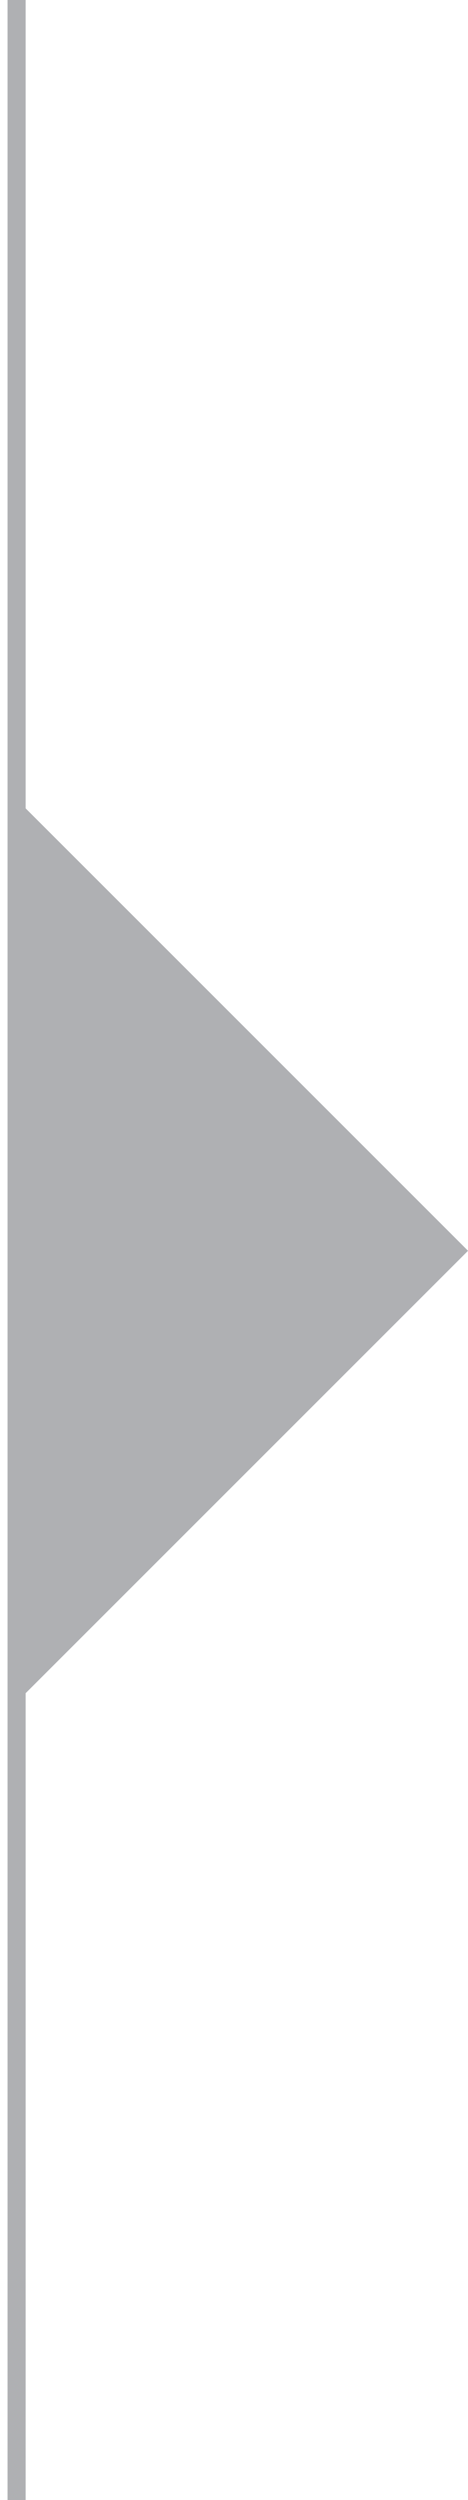 <svg xmlns="http://www.w3.org/2000/svg" xmlns:xlink="http://www.w3.org/1999/xlink" width="38.793" height="207.219" viewBox="0 0 38.793 207.219">
  <defs>
    <clipPath id="clip-path">
      <path id="Path_1360" data-name="Path 1360" d="M0,32.337H37.793V-174.882H0Z" transform="translate(0 174.882)" fill="none"/>
    </clipPath>
  </defs>
  <g id="Group_1563" data-name="Group 1563" transform="translate(0 174.882)">
    <g id="Group_900" data-name="Group 900" transform="translate(0 -174.882)" clip-path="url(#clip-path)">
      <g id="Group_899" data-name="Group 899" transform="translate(1.375 -0.001)">
        <path id="Path_1359" data-name="Path 1359" d="M0,0V207.22" fill="none" stroke="#afb0b3" stroke-width="1.5"/>
      </g>
    </g>
    <g id="Group_901" data-name="Group 901" transform="translate(1.003 -109.001)">
      <path id="Path_1361" data-name="Path 1361" d="M0,33.85,37.79-3.94v-.005L0-41.735Z" transform="translate(0 41.735)" fill="#afb0b3"/>
    </g>
  </g>
</svg>
